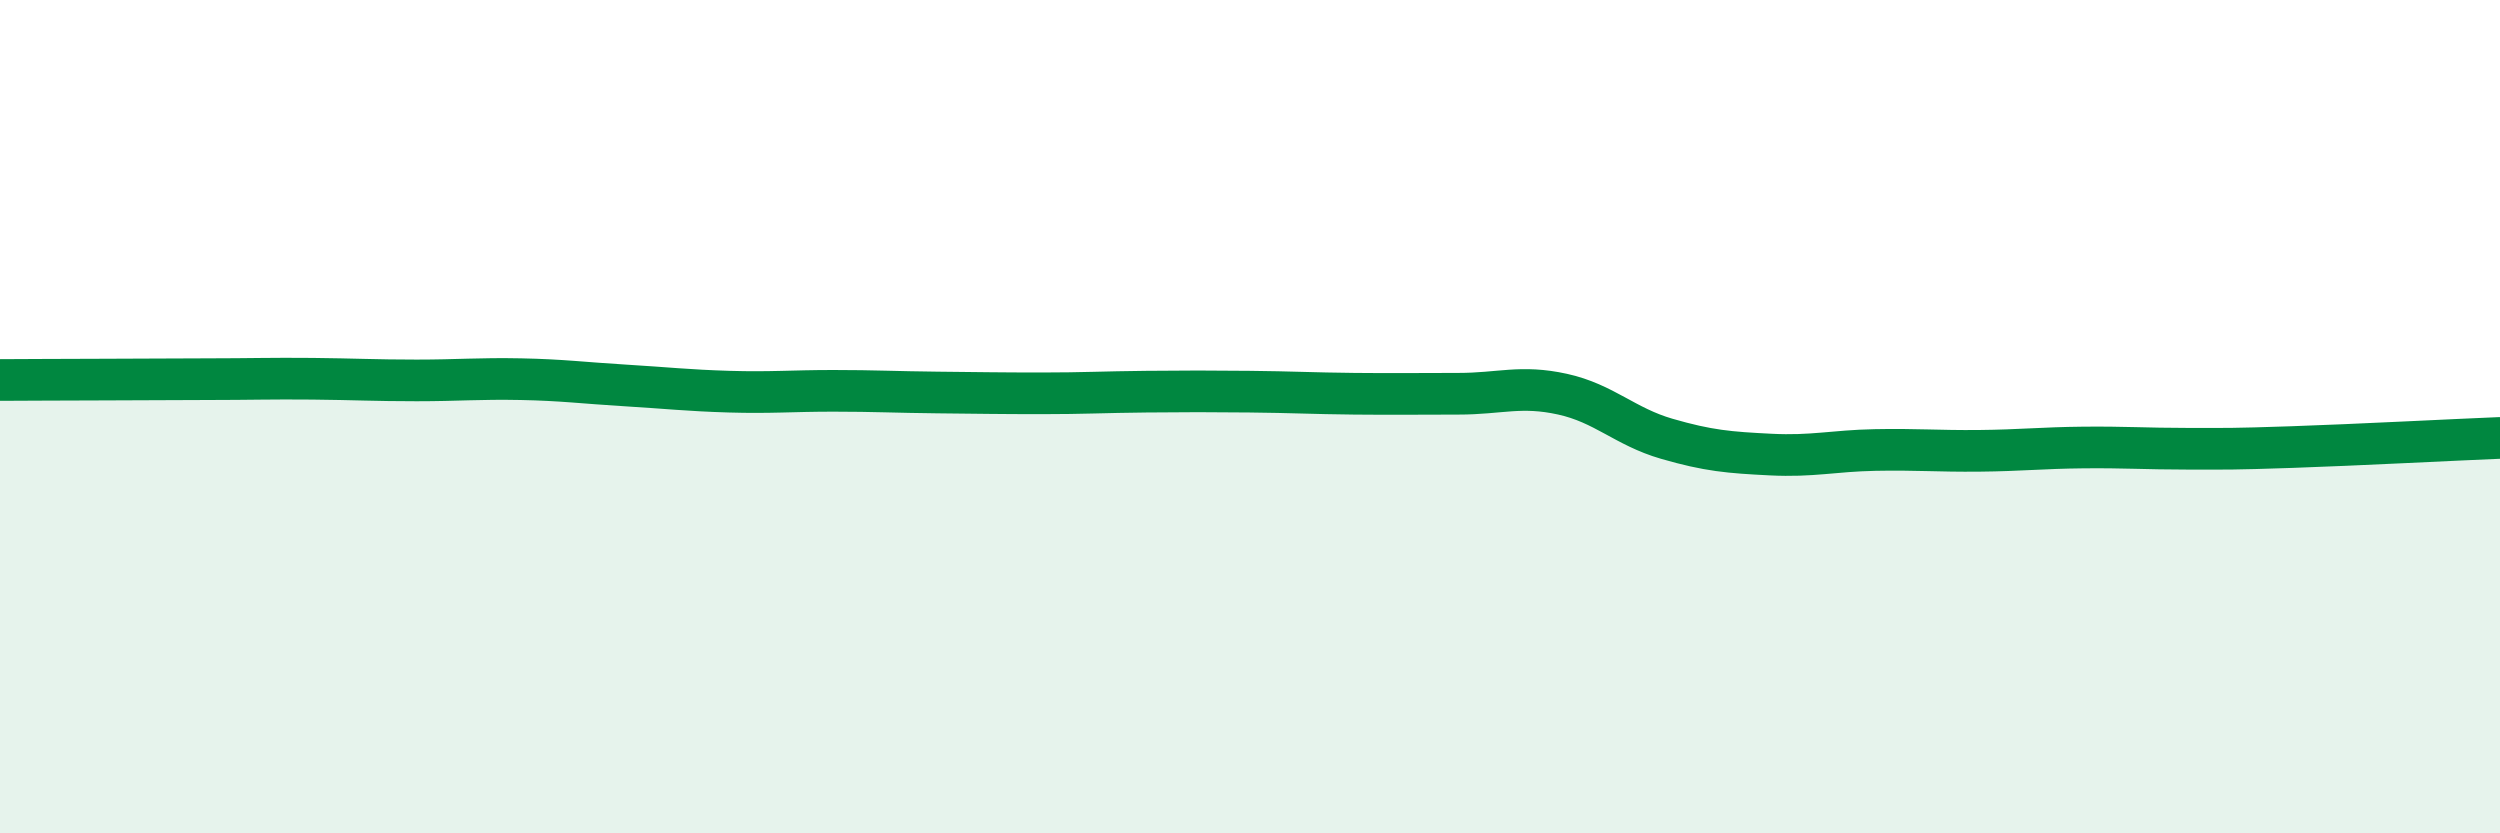 
    <svg width="60" height="20" viewBox="0 0 60 20" xmlns="http://www.w3.org/2000/svg">
      <path
        d="M 0,9.12 C 0.5,9.12 1.5,9.11 2.5,9.11 C 3.5,9.11 4,9.1 5,9.1 C 6,9.1 6.5,9.08 7.5,9.09 C 8.5,9.1 9,9.13 10,9.13 C 11,9.13 11.5,9.08 12.5,9.1 C 13.5,9.12 14,9.19 15,9.25 C 16,9.31 16.5,9.37 17.5,9.4 C 18.5,9.43 19,9.38 20,9.38 C 21,9.38 21.5,9.41 22.5,9.42 C 23.5,9.43 24,9.44 25,9.44 C 26,9.44 26.5,9.41 27.5,9.4 C 28.5,9.39 29,9.39 30,9.4 C 31,9.41 31.5,9.44 32.5,9.45 C 33.5,9.46 34,9.45 35,9.45 C 36,9.45 36.5,9.24 37.5,9.46 C 38.5,9.68 39,10.24 40,10.53 C 41,10.82 41.5,10.86 42.5,10.91 C 43.5,10.96 44,10.82 45,10.8 C 46,10.78 46.5,10.83 47.5,10.82 C 48.5,10.81 49,10.75 50,10.74 C 51,10.73 51.5,10.77 52.5,10.77 C 53.5,10.77 53.5,10.78 55,10.73 C 56.5,10.68 59,10.55 60,10.51L60 20L0 20Z"
        fill="#008740"
        opacity="0.1"
        stroke-linecap="round"
        stroke-linejoin="round"
      />
      <path
        d="M 0,9.12 C 0.5,9.12 1.5,9.11 2.5,9.11 C 3.5,9.11 4,9.1 5,9.1 C 6,9.1 6.5,9.08 7.5,9.09 C 8.5,9.1 9,9.13 10,9.13 C 11,9.13 11.5,9.08 12.5,9.1 C 13.5,9.12 14,9.19 15,9.25 C 16,9.31 16.5,9.37 17.5,9.4 C 18.5,9.43 19,9.38 20,9.38 C 21,9.38 21.5,9.41 22.5,9.42 C 23.5,9.43 24,9.44 25,9.44 C 26,9.44 26.5,9.41 27.5,9.4 C 28.5,9.39 29,9.39 30,9.4 C 31,9.41 31.5,9.44 32.5,9.45 C 33.5,9.46 34,9.45 35,9.45 C 36,9.45 36.5,9.24 37.5,9.46 C 38.5,9.68 39,10.24 40,10.53 C 41,10.82 41.5,10.86 42.5,10.91 C 43.5,10.96 44,10.82 45,10.8 C 46,10.78 46.5,10.83 47.5,10.82 C 48.5,10.81 49,10.75 50,10.74 C 51,10.73 51.5,10.77 52.5,10.77 C 53.5,10.77 53.5,10.78 55,10.73 C 56.5,10.68 59,10.55 60,10.51"
        stroke="#008740"
        stroke-width="1"
        fill="none"
        stroke-linecap="round"
        stroke-linejoin="round"
      />
    </svg>
  